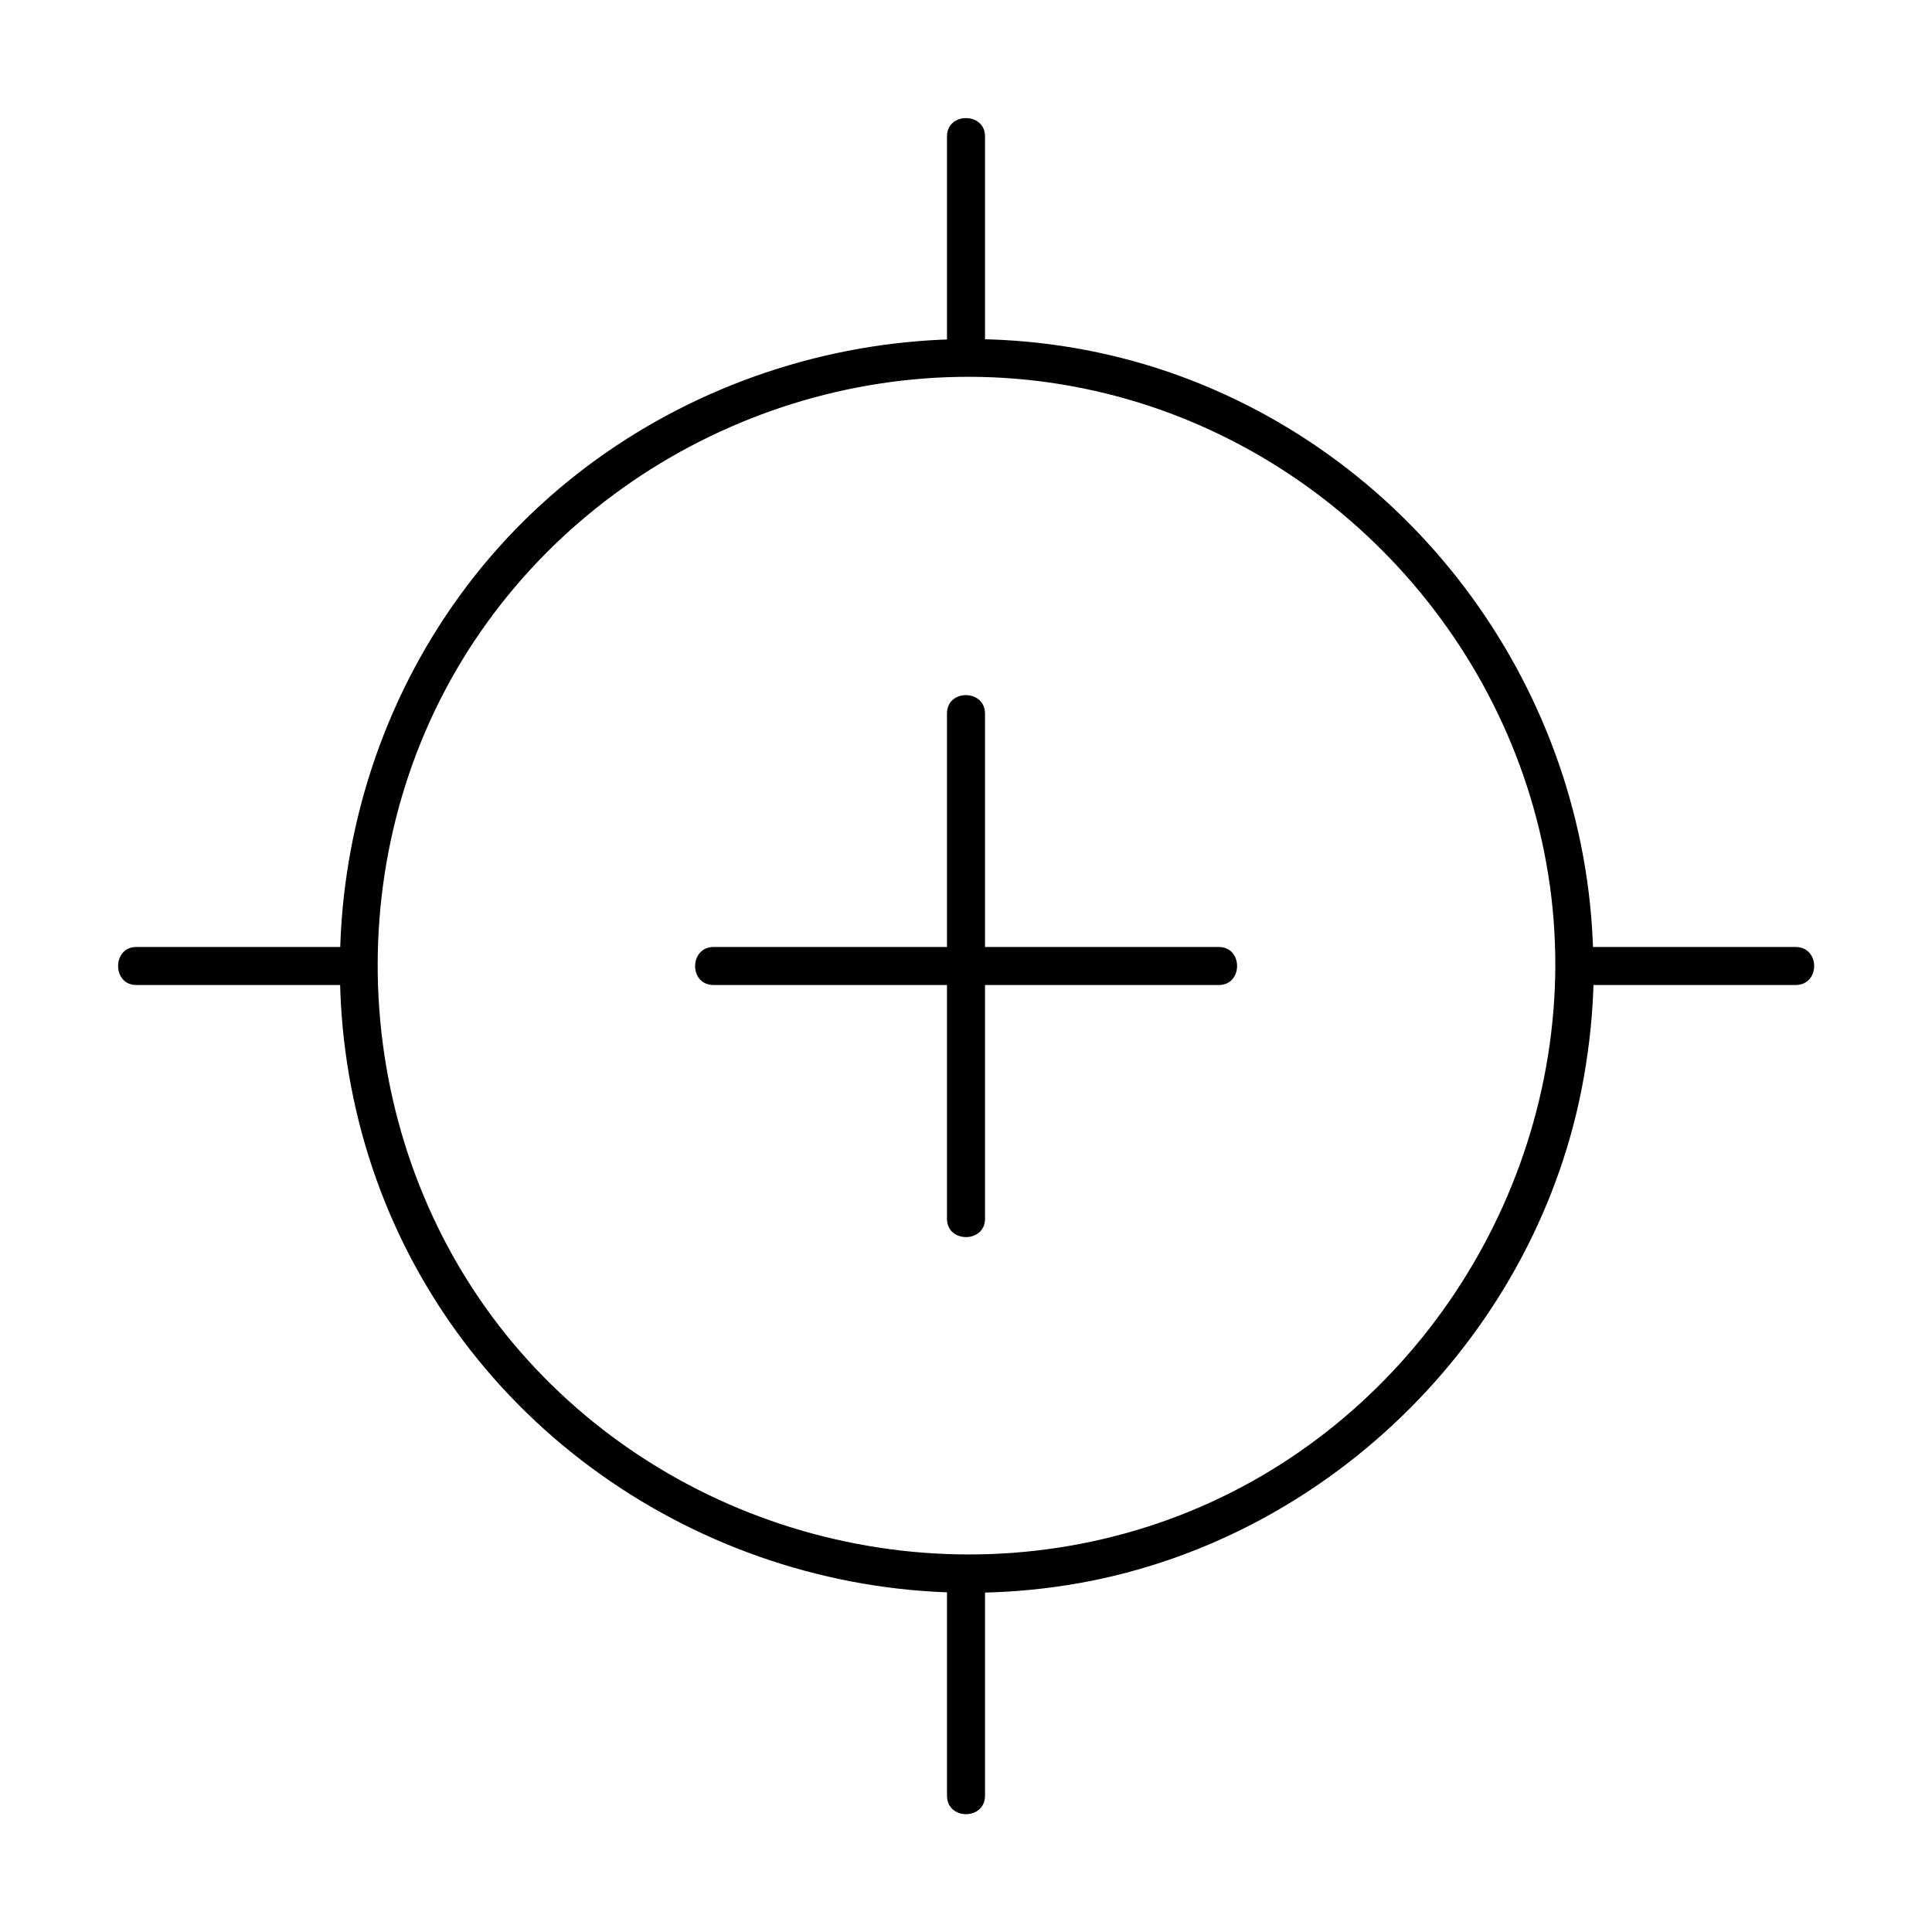 <?xml version="1.0" encoding="UTF-8"?>
<!-- Uploaded to: SVG Repo, www.svgrepo.com, Generator: SVG Repo Mixer Tools -->
<svg fill="#000000" width="800px" height="800px" version="1.1" viewBox="144 144 512 512" xmlns="http://www.w3.org/2000/svg">
 <g>
  <path d="m556.18 400c-0.301 64.688-41.211 124.34-102.27 146.61-61.668 22.469-132.1 3.426-174.12-46.855-42.117-50.48-47.457-124.54-13.402-180.67 33.855-55.723 100.76-85.246 164.75-72.145 63.277 12.898 112.95 64.992 123.13 128.67 1.309 8.062 1.914 16.223 1.914 24.387 0 6.449 10.078 6.449 10.078 0-0.301-69.426-44.336-132.5-109.63-156.38-65.191-23.781-140.77-3.023-184.8 50.48-44.336 53.906-50.383 132-14.105 191.85 36.074 59.551 107.21 90.586 175.53 76.98 66.906-13.402 120.51-69.121 130.99-136.53 1.41-8.766 2.117-17.531 2.117-26.398-0.109-6.449-10.184-6.449-10.184 0z"/>
  <path d="m405.04 238.78v-58.645c0-6.449-10.078-6.449-10.078 0v58.645c0.004 6.445 10.078 6.445 10.078 0z"/>
  <path d="m405.04 619.86v-58.645c0-6.449-10.078-6.449-10.078 0v58.645c0.004 6.551 10.078 6.551 10.078 0z"/>
  <path d="m238.78 394.96h-58.645c-6.449 0-6.449 10.078 0 10.078h58.645c6.445-0.004 6.445-10.078 0-10.078z"/>
  <path d="m619.86 394.96h-58.645c-6.449 0-6.449 10.078 0 10.078h58.645c6.551-0.004 6.551-10.078 0-10.078z"/>
  <path d="m394.96 333.09v117.29 16.625c0 6.449 10.078 6.449 10.078 0v-117.29-16.625c-0.004-6.449-10.078-6.551-10.078 0z"/>
  <path d="m333.09 405.04h117.29 16.625c6.449 0 6.449-10.078 0-10.078h-117.29-16.625c-6.449 0.004-6.551 10.078 0 10.078z"/>
 </g>
</svg>